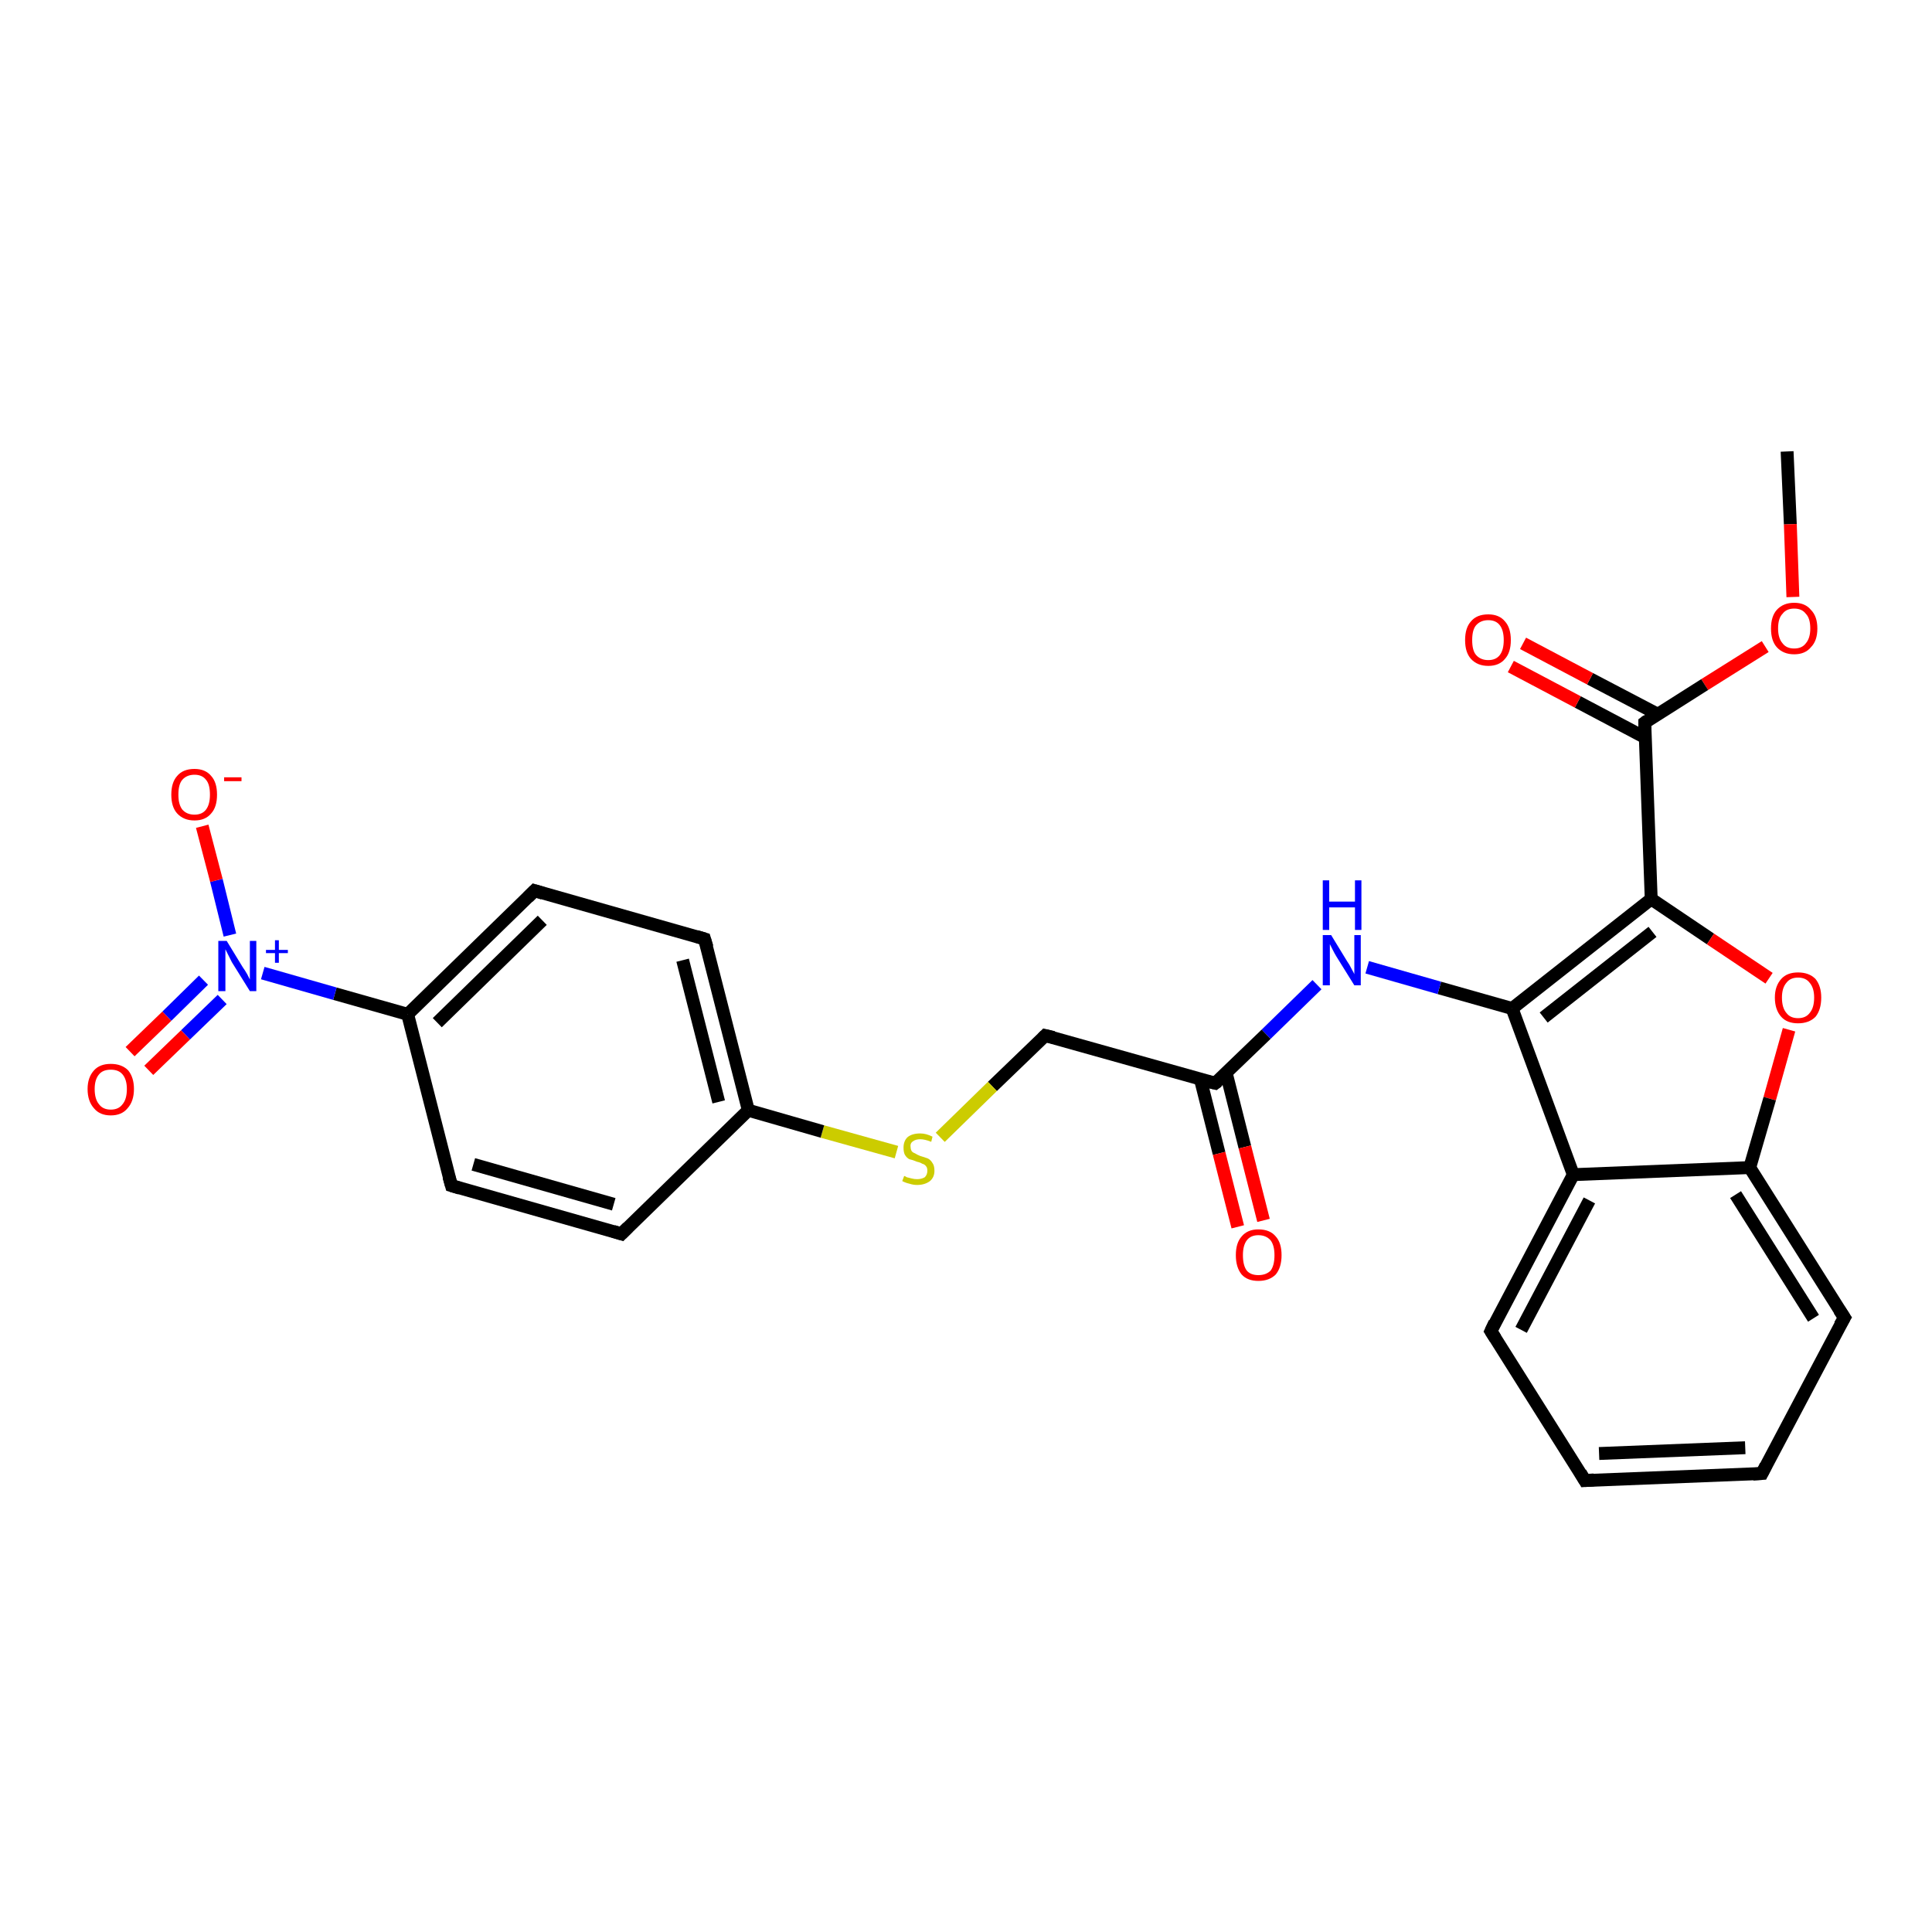 <?xml version='1.0' encoding='iso-8859-1'?>
<svg version='1.1' baseProfile='full'
              xmlns='http://www.w3.org/2000/svg'
                      xmlns:rdkit='http://www.rdkit.org/xml'
                      xmlns:xlink='http://www.w3.org/1999/xlink'
                  xml:space='preserve'
width='300px' height='300px' viewBox='0 0 300 300'>
<!-- END OF HEADER -->
<rect style='opacity:1.0;fill:#FFFFFF;stroke:none' width='300.0' height='300.0' x='0.0' y='0.0'> </rect>
<path class='bond-0 atom-0 atom-1' d='M 277.5,70.1 L 278.0,81.4' style='fill:none;fill-rule:evenodd;stroke:#000000;stroke-width:2.0px;stroke-linecap:butt;stroke-linejoin:miter;stroke-opacity:1' />
<path class='bond-0 atom-0 atom-1' d='M 278.0,81.4 L 278.4,92.7' style='fill:none;fill-rule:evenodd;stroke:#FF0000;stroke-width:2.0px;stroke-linecap:butt;stroke-linejoin:miter;stroke-opacity:1' />
<path class='bond-1 atom-1 atom-2' d='M 274.1,100.4 L 264.7,106.3' style='fill:none;fill-rule:evenodd;stroke:#FF0000;stroke-width:2.0px;stroke-linecap:butt;stroke-linejoin:miter;stroke-opacity:1' />
<path class='bond-1 atom-1 atom-2' d='M 264.7,106.3 L 255.4,112.2' style='fill:none;fill-rule:evenodd;stroke:#000000;stroke-width:2.0px;stroke-linecap:butt;stroke-linejoin:miter;stroke-opacity:1' />
<path class='bond-2 atom-2 atom-3' d='M 257.4,110.9 L 246.9,105.4' style='fill:none;fill-rule:evenodd;stroke:#000000;stroke-width:2.0px;stroke-linecap:butt;stroke-linejoin:miter;stroke-opacity:1' />
<path class='bond-2 atom-2 atom-3' d='M 246.9,105.4 L 236.5,99.9' style='fill:none;fill-rule:evenodd;stroke:#FF0000;stroke-width:2.0px;stroke-linecap:butt;stroke-linejoin:miter;stroke-opacity:1' />
<path class='bond-2 atom-2 atom-3' d='M 255.4,114.5 L 245.0,109.0' style='fill:none;fill-rule:evenodd;stroke:#000000;stroke-width:2.0px;stroke-linecap:butt;stroke-linejoin:miter;stroke-opacity:1' />
<path class='bond-2 atom-2 atom-3' d='M 245.0,109.0 L 234.6,103.5' style='fill:none;fill-rule:evenodd;stroke:#FF0000;stroke-width:2.0px;stroke-linecap:butt;stroke-linejoin:miter;stroke-opacity:1' />
<path class='bond-3 atom-2 atom-4' d='M 255.4,112.2 L 256.4,139.6' style='fill:none;fill-rule:evenodd;stroke:#000000;stroke-width:2.0px;stroke-linecap:butt;stroke-linejoin:miter;stroke-opacity:1' />
<path class='bond-4 atom-4 atom-5' d='M 256.4,139.6 L 265.6,145.8' style='fill:none;fill-rule:evenodd;stroke:#000000;stroke-width:2.0px;stroke-linecap:butt;stroke-linejoin:miter;stroke-opacity:1' />
<path class='bond-4 atom-4 atom-5' d='M 265.6,145.8 L 274.7,151.9' style='fill:none;fill-rule:evenodd;stroke:#FF0000;stroke-width:2.0px;stroke-linecap:butt;stroke-linejoin:miter;stroke-opacity:1' />
<path class='bond-5 atom-5 atom-6' d='M 277.8,159.9 L 274.8,170.6' style='fill:none;fill-rule:evenodd;stroke:#FF0000;stroke-width:2.0px;stroke-linecap:butt;stroke-linejoin:miter;stroke-opacity:1' />
<path class='bond-5 atom-5 atom-6' d='M 274.8,170.6 L 271.7,181.3' style='fill:none;fill-rule:evenodd;stroke:#000000;stroke-width:2.0px;stroke-linecap:butt;stroke-linejoin:miter;stroke-opacity:1' />
<path class='bond-6 atom-6 atom-7' d='M 271.7,181.3 L 286.4,204.6' style='fill:none;fill-rule:evenodd;stroke:#000000;stroke-width:2.0px;stroke-linecap:butt;stroke-linejoin:miter;stroke-opacity:1' />
<path class='bond-6 atom-6 atom-7' d='M 269.5,185.5 L 281.6,204.7' style='fill:none;fill-rule:evenodd;stroke:#000000;stroke-width:2.0px;stroke-linecap:butt;stroke-linejoin:miter;stroke-opacity:1' />
<path class='bond-7 atom-7 atom-8' d='M 286.4,204.6 L 273.6,228.8' style='fill:none;fill-rule:evenodd;stroke:#000000;stroke-width:2.0px;stroke-linecap:butt;stroke-linejoin:miter;stroke-opacity:1' />
<path class='bond-8 atom-8 atom-9' d='M 273.6,228.8 L 246.1,229.9' style='fill:none;fill-rule:evenodd;stroke:#000000;stroke-width:2.0px;stroke-linecap:butt;stroke-linejoin:miter;stroke-opacity:1' />
<path class='bond-8 atom-8 atom-9' d='M 271.0,224.8 L 248.3,225.7' style='fill:none;fill-rule:evenodd;stroke:#000000;stroke-width:2.0px;stroke-linecap:butt;stroke-linejoin:miter;stroke-opacity:1' />
<path class='bond-9 atom-9 atom-10' d='M 246.1,229.9 L 231.5,206.7' style='fill:none;fill-rule:evenodd;stroke:#000000;stroke-width:2.0px;stroke-linecap:butt;stroke-linejoin:miter;stroke-opacity:1' />
<path class='bond-10 atom-10 atom-11' d='M 231.5,206.7 L 244.3,182.4' style='fill:none;fill-rule:evenodd;stroke:#000000;stroke-width:2.0px;stroke-linecap:butt;stroke-linejoin:miter;stroke-opacity:1' />
<path class='bond-10 atom-10 atom-11' d='M 236.2,206.5 L 246.8,186.4' style='fill:none;fill-rule:evenodd;stroke:#000000;stroke-width:2.0px;stroke-linecap:butt;stroke-linejoin:miter;stroke-opacity:1' />
<path class='bond-11 atom-11 atom-12' d='M 244.3,182.4 L 234.8,156.6' style='fill:none;fill-rule:evenodd;stroke:#000000;stroke-width:2.0px;stroke-linecap:butt;stroke-linejoin:miter;stroke-opacity:1' />
<path class='bond-12 atom-12 atom-13' d='M 234.8,156.6 L 223.5,153.4' style='fill:none;fill-rule:evenodd;stroke:#000000;stroke-width:2.0px;stroke-linecap:butt;stroke-linejoin:miter;stroke-opacity:1' />
<path class='bond-12 atom-12 atom-13' d='M 223.5,153.4 L 212.3,150.2' style='fill:none;fill-rule:evenodd;stroke:#0000FF;stroke-width:2.0px;stroke-linecap:butt;stroke-linejoin:miter;stroke-opacity:1' />
<path class='bond-13 atom-13 atom-14' d='M 204.5,152.9 L 196.6,160.6' style='fill:none;fill-rule:evenodd;stroke:#0000FF;stroke-width:2.0px;stroke-linecap:butt;stroke-linejoin:miter;stroke-opacity:1' />
<path class='bond-13 atom-13 atom-14' d='M 196.6,160.6 L 188.7,168.2' style='fill:none;fill-rule:evenodd;stroke:#000000;stroke-width:2.0px;stroke-linecap:butt;stroke-linejoin:miter;stroke-opacity:1' />
<path class='bond-14 atom-14 atom-15' d='M 186.4,167.6 L 189.3,179.1' style='fill:none;fill-rule:evenodd;stroke:#000000;stroke-width:2.0px;stroke-linecap:butt;stroke-linejoin:miter;stroke-opacity:1' />
<path class='bond-14 atom-14 atom-15' d='M 189.3,179.1 L 192.2,190.5' style='fill:none;fill-rule:evenodd;stroke:#FF0000;stroke-width:2.0px;stroke-linecap:butt;stroke-linejoin:miter;stroke-opacity:1' />
<path class='bond-14 atom-14 atom-15' d='M 190.4,166.6 L 193.3,178.1' style='fill:none;fill-rule:evenodd;stroke:#000000;stroke-width:2.0px;stroke-linecap:butt;stroke-linejoin:miter;stroke-opacity:1' />
<path class='bond-14 atom-14 atom-15' d='M 193.3,178.1 L 196.2,189.5' style='fill:none;fill-rule:evenodd;stroke:#FF0000;stroke-width:2.0px;stroke-linecap:butt;stroke-linejoin:miter;stroke-opacity:1' />
<path class='bond-15 atom-14 atom-16' d='M 188.7,168.2 L 162.3,160.8' style='fill:none;fill-rule:evenodd;stroke:#000000;stroke-width:2.0px;stroke-linecap:butt;stroke-linejoin:miter;stroke-opacity:1' />
<path class='bond-16 atom-16 atom-17' d='M 162.3,160.8 L 154.1,168.7' style='fill:none;fill-rule:evenodd;stroke:#000000;stroke-width:2.0px;stroke-linecap:butt;stroke-linejoin:miter;stroke-opacity:1' />
<path class='bond-16 atom-16 atom-17' d='M 154.1,168.7 L 146.0,176.6' style='fill:none;fill-rule:evenodd;stroke:#CCCC00;stroke-width:2.0px;stroke-linecap:butt;stroke-linejoin:miter;stroke-opacity:1' />
<path class='bond-17 atom-17 atom-18' d='M 139.2,178.9 L 127.7,175.7' style='fill:none;fill-rule:evenodd;stroke:#CCCC00;stroke-width:2.0px;stroke-linecap:butt;stroke-linejoin:miter;stroke-opacity:1' />
<path class='bond-17 atom-17 atom-18' d='M 127.7,175.7 L 116.2,172.4' style='fill:none;fill-rule:evenodd;stroke:#000000;stroke-width:2.0px;stroke-linecap:butt;stroke-linejoin:miter;stroke-opacity:1' />
<path class='bond-18 atom-18 atom-19' d='M 116.2,172.4 L 109.4,145.8' style='fill:none;fill-rule:evenodd;stroke:#000000;stroke-width:2.0px;stroke-linecap:butt;stroke-linejoin:miter;stroke-opacity:1' />
<path class='bond-18 atom-18 atom-19' d='M 111.6,171.1 L 106.0,149.1' style='fill:none;fill-rule:evenodd;stroke:#000000;stroke-width:2.0px;stroke-linecap:butt;stroke-linejoin:miter;stroke-opacity:1' />
<path class='bond-19 atom-19 atom-20' d='M 109.4,145.8 L 83.0,138.3' style='fill:none;fill-rule:evenodd;stroke:#000000;stroke-width:2.0px;stroke-linecap:butt;stroke-linejoin:miter;stroke-opacity:1' />
<path class='bond-20 atom-20 atom-21' d='M 83.0,138.3 L 63.3,157.5' style='fill:none;fill-rule:evenodd;stroke:#000000;stroke-width:2.0px;stroke-linecap:butt;stroke-linejoin:miter;stroke-opacity:1' />
<path class='bond-20 atom-20 atom-21' d='M 84.2,142.9 L 67.9,158.8' style='fill:none;fill-rule:evenodd;stroke:#000000;stroke-width:2.0px;stroke-linecap:butt;stroke-linejoin:miter;stroke-opacity:1' />
<path class='bond-21 atom-21 atom-22' d='M 63.3,157.5 L 70.1,184.1' style='fill:none;fill-rule:evenodd;stroke:#000000;stroke-width:2.0px;stroke-linecap:butt;stroke-linejoin:miter;stroke-opacity:1' />
<path class='bond-22 atom-22 atom-23' d='M 70.1,184.1 L 96.5,191.6' style='fill:none;fill-rule:evenodd;stroke:#000000;stroke-width:2.0px;stroke-linecap:butt;stroke-linejoin:miter;stroke-opacity:1' />
<path class='bond-22 atom-22 atom-23' d='M 73.5,180.8 L 95.3,187.0' style='fill:none;fill-rule:evenodd;stroke:#000000;stroke-width:2.0px;stroke-linecap:butt;stroke-linejoin:miter;stroke-opacity:1' />
<path class='bond-23 atom-21 atom-24' d='M 63.3,157.5 L 52.0,154.3' style='fill:none;fill-rule:evenodd;stroke:#000000;stroke-width:2.0px;stroke-linecap:butt;stroke-linejoin:miter;stroke-opacity:1' />
<path class='bond-23 atom-21 atom-24' d='M 52.0,154.3 L 40.8,151.1' style='fill:none;fill-rule:evenodd;stroke:#0000FF;stroke-width:2.0px;stroke-linecap:butt;stroke-linejoin:miter;stroke-opacity:1' />
<path class='bond-24 atom-24 atom-25' d='M 35.7,145.2 L 33.6,136.7' style='fill:none;fill-rule:evenodd;stroke:#0000FF;stroke-width:2.0px;stroke-linecap:butt;stroke-linejoin:miter;stroke-opacity:1' />
<path class='bond-24 atom-24 atom-25' d='M 33.6,136.7 L 31.4,128.3' style='fill:none;fill-rule:evenodd;stroke:#FF0000;stroke-width:2.0px;stroke-linecap:butt;stroke-linejoin:miter;stroke-opacity:1' />
<path class='bond-25 atom-24 atom-26' d='M 31.6,152.2 L 25.9,157.8' style='fill:none;fill-rule:evenodd;stroke:#0000FF;stroke-width:2.0px;stroke-linecap:butt;stroke-linejoin:miter;stroke-opacity:1' />
<path class='bond-25 atom-24 atom-26' d='M 25.9,157.8 L 20.2,163.3' style='fill:none;fill-rule:evenodd;stroke:#FF0000;stroke-width:2.0px;stroke-linecap:butt;stroke-linejoin:miter;stroke-opacity:1' />
<path class='bond-25 atom-24 atom-26' d='M 34.5,155.2 L 28.8,160.7' style='fill:none;fill-rule:evenodd;stroke:#0000FF;stroke-width:2.0px;stroke-linecap:butt;stroke-linejoin:miter;stroke-opacity:1' />
<path class='bond-25 atom-24 atom-26' d='M 28.8,160.7 L 23.1,166.2' style='fill:none;fill-rule:evenodd;stroke:#FF0000;stroke-width:2.0px;stroke-linecap:butt;stroke-linejoin:miter;stroke-opacity:1' />
<path class='bond-26 atom-12 atom-4' d='M 234.8,156.6 L 256.4,139.6' style='fill:none;fill-rule:evenodd;stroke:#000000;stroke-width:2.0px;stroke-linecap:butt;stroke-linejoin:miter;stroke-opacity:1' />
<path class='bond-26 atom-12 atom-4' d='M 239.7,158.0 L 256.6,144.7' style='fill:none;fill-rule:evenodd;stroke:#000000;stroke-width:2.0px;stroke-linecap:butt;stroke-linejoin:miter;stroke-opacity:1' />
<path class='bond-27 atom-23 atom-18' d='M 96.5,191.6 L 116.2,172.4' style='fill:none;fill-rule:evenodd;stroke:#000000;stroke-width:2.0px;stroke-linecap:butt;stroke-linejoin:miter;stroke-opacity:1' />
<path class='bond-28 atom-11 atom-6' d='M 244.3,182.4 L 271.7,181.3' style='fill:none;fill-rule:evenodd;stroke:#000000;stroke-width:2.0px;stroke-linecap:butt;stroke-linejoin:miter;stroke-opacity:1' />
<path d='M 255.8,111.9 L 255.4,112.2 L 255.4,113.5' style='fill:none;stroke:#000000;stroke-width:2.0px;stroke-linecap:butt;stroke-linejoin:miter;stroke-opacity:1;' />
<path d='M 285.6,203.4 L 286.4,204.6 L 285.7,205.8' style='fill:none;stroke:#000000;stroke-width:2.0px;stroke-linecap:butt;stroke-linejoin:miter;stroke-opacity:1;' />
<path d='M 274.2,227.6 L 273.6,228.8 L 272.2,228.9' style='fill:none;stroke:#000000;stroke-width:2.0px;stroke-linecap:butt;stroke-linejoin:miter;stroke-opacity:1;' />
<path d='M 247.5,229.8 L 246.1,229.9 L 245.4,228.7' style='fill:none;stroke:#000000;stroke-width:2.0px;stroke-linecap:butt;stroke-linejoin:miter;stroke-opacity:1;' />
<path d='M 232.2,207.8 L 231.5,206.7 L 232.1,205.4' style='fill:none;stroke:#000000;stroke-width:2.0px;stroke-linecap:butt;stroke-linejoin:miter;stroke-opacity:1;' />
<path d='M 189.1,167.9 L 188.7,168.2 L 187.4,167.9' style='fill:none;stroke:#000000;stroke-width:2.0px;stroke-linecap:butt;stroke-linejoin:miter;stroke-opacity:1;' />
<path d='M 163.6,161.1 L 162.3,160.8 L 161.9,161.2' style='fill:none;stroke:#000000;stroke-width:2.0px;stroke-linecap:butt;stroke-linejoin:miter;stroke-opacity:1;' />
<path d='M 109.8,147.1 L 109.4,145.8 L 108.1,145.4' style='fill:none;stroke:#000000;stroke-width:2.0px;stroke-linecap:butt;stroke-linejoin:miter;stroke-opacity:1;' />
<path d='M 84.3,138.7 L 83.0,138.3 L 82.0,139.3' style='fill:none;stroke:#000000;stroke-width:2.0px;stroke-linecap:butt;stroke-linejoin:miter;stroke-opacity:1;' />
<path d='M 69.7,182.7 L 70.1,184.1 L 71.4,184.5' style='fill:none;stroke:#000000;stroke-width:2.0px;stroke-linecap:butt;stroke-linejoin:miter;stroke-opacity:1;' />
<path d='M 95.2,191.2 L 96.5,191.6 L 97.5,190.6' style='fill:none;stroke:#000000;stroke-width:2.0px;stroke-linecap:butt;stroke-linejoin:miter;stroke-opacity:1;' />
<path class='atom-1' d='M 275.0 97.6
Q 275.0 95.7, 275.9 94.7
Q 276.9 93.6, 278.6 93.6
Q 280.3 93.6, 281.2 94.7
Q 282.2 95.7, 282.2 97.6
Q 282.2 99.5, 281.2 100.5
Q 280.3 101.6, 278.6 101.6
Q 276.9 101.6, 275.9 100.5
Q 275.0 99.5, 275.0 97.6
M 278.6 100.7
Q 279.8 100.7, 280.4 99.9
Q 281.1 99.1, 281.1 97.6
Q 281.1 96.0, 280.4 95.3
Q 279.8 94.5, 278.6 94.5
Q 277.4 94.5, 276.8 95.3
Q 276.1 96.0, 276.1 97.6
Q 276.1 99.1, 276.8 99.9
Q 277.4 100.7, 278.6 100.7
' fill='#FF0000'/>
<path class='atom-3' d='M 227.5 99.4
Q 227.5 97.5, 228.4 96.5
Q 229.3 95.4, 231.1 95.4
Q 232.8 95.4, 233.7 96.5
Q 234.6 97.5, 234.6 99.4
Q 234.6 101.3, 233.7 102.3
Q 232.8 103.4, 231.1 103.4
Q 229.4 103.4, 228.4 102.3
Q 227.5 101.3, 227.5 99.4
M 231.1 102.5
Q 232.3 102.5, 232.9 101.7
Q 233.5 100.9, 233.5 99.4
Q 233.5 97.9, 232.9 97.1
Q 232.3 96.3, 231.1 96.3
Q 229.9 96.3, 229.2 97.1
Q 228.6 97.8, 228.6 99.4
Q 228.6 101.0, 229.2 101.7
Q 229.9 102.5, 231.1 102.5
' fill='#FF0000'/>
<path class='atom-5' d='M 275.6 154.9
Q 275.6 153.1, 276.6 152.0
Q 277.5 151.0, 279.2 151.0
Q 280.9 151.0, 281.9 152.0
Q 282.8 153.1, 282.8 154.9
Q 282.8 156.8, 281.9 157.9
Q 280.9 158.9, 279.2 158.9
Q 277.5 158.9, 276.6 157.9
Q 275.6 156.8, 275.6 154.9
M 279.2 158.1
Q 280.4 158.1, 281.0 157.3
Q 281.7 156.5, 281.7 154.9
Q 281.7 153.4, 281.0 152.6
Q 280.4 151.8, 279.2 151.8
Q 278.0 151.8, 277.4 152.6
Q 276.7 153.4, 276.7 154.9
Q 276.7 156.5, 277.4 157.3
Q 278.0 158.1, 279.2 158.1
' fill='#FF0000'/>
<path class='atom-13' d='M 206.7 145.2
L 209.2 149.3
Q 209.5 149.7, 209.9 150.5
Q 210.3 151.2, 210.3 151.3
L 210.3 145.2
L 211.3 145.2
L 211.3 153.0
L 210.3 153.0
L 207.5 148.5
Q 207.2 148.0, 206.9 147.4
Q 206.6 146.8, 206.5 146.6
L 206.5 153.0
L 205.4 153.0
L 205.4 145.2
L 206.7 145.2
' fill='#0000FF'/>
<path class='atom-13' d='M 205.4 136.7
L 206.4 136.7
L 206.4 140.0
L 210.4 140.0
L 210.4 136.7
L 211.4 136.7
L 211.4 144.4
L 210.4 144.4
L 210.4 140.9
L 206.4 140.9
L 206.4 144.4
L 205.4 144.4
L 205.4 136.7
' fill='#0000FF'/>
<path class='atom-15' d='M 191.9 194.9
Q 191.9 193.0, 192.8 192.0
Q 193.7 190.9, 195.4 190.9
Q 197.2 190.9, 198.1 192.0
Q 199.0 193.0, 199.0 194.9
Q 199.0 196.8, 198.1 197.9
Q 197.1 198.9, 195.4 198.9
Q 193.7 198.9, 192.8 197.9
Q 191.9 196.8, 191.9 194.9
M 195.4 198.0
Q 196.6 198.0, 197.3 197.3
Q 197.9 196.5, 197.9 194.9
Q 197.9 193.4, 197.3 192.6
Q 196.6 191.8, 195.4 191.8
Q 194.2 191.8, 193.6 192.6
Q 193.0 193.4, 193.0 194.9
Q 193.0 196.5, 193.6 197.3
Q 194.2 198.0, 195.4 198.0
' fill='#FF0000'/>
<path class='atom-17' d='M 140.4 182.6
Q 140.5 182.6, 140.8 182.8
Q 141.2 182.9, 141.6 183.0
Q 142.0 183.1, 142.4 183.1
Q 143.1 183.1, 143.6 182.8
Q 144.0 182.4, 144.0 181.8
Q 144.0 181.3, 143.8 181.1
Q 143.6 180.8, 143.2 180.7
Q 142.9 180.5, 142.4 180.4
Q 141.7 180.1, 141.2 180.0
Q 140.8 179.8, 140.5 179.3
Q 140.3 178.9, 140.3 178.2
Q 140.3 177.2, 140.9 176.6
Q 141.6 176.0, 142.9 176.0
Q 143.8 176.0, 144.8 176.5
L 144.6 177.3
Q 143.6 176.9, 142.9 176.9
Q 142.2 176.9, 141.8 177.2
Q 141.3 177.5, 141.4 178.1
Q 141.4 178.5, 141.6 178.8
Q 141.8 179.0, 142.1 179.1
Q 142.4 179.3, 142.9 179.5
Q 143.6 179.7, 144.1 179.9
Q 144.5 180.1, 144.8 180.6
Q 145.1 181.0, 145.1 181.8
Q 145.1 182.8, 144.4 183.4
Q 143.6 184.0, 142.4 184.0
Q 141.8 184.0, 141.2 183.8
Q 140.7 183.7, 140.1 183.4
L 140.4 182.6
' fill='#CCCC00'/>
<path class='atom-24' d='M 35.2 146.1
L 37.7 150.2
Q 38.0 150.6, 38.4 151.3
Q 38.8 152.1, 38.8 152.1
L 38.8 146.1
L 39.8 146.1
L 39.8 153.9
L 38.8 153.9
L 36.0 149.4
Q 35.7 148.8, 35.4 148.2
Q 35.1 147.6, 35.0 147.4
L 35.0 153.9
L 33.9 153.9
L 33.9 146.1
L 35.2 146.1
' fill='#0000FF'/>
<path class='atom-24' d='M 41.3 147.5
L 42.7 147.5
L 42.7 146.0
L 43.3 146.0
L 43.3 147.5
L 44.7 147.5
L 44.7 148.0
L 43.3 148.0
L 43.3 149.5
L 42.7 149.5
L 42.7 148.0
L 41.3 148.0
L 41.3 147.5
' fill='#0000FF'/>
<path class='atom-25' d='M 26.6 123.4
Q 26.6 121.5, 27.5 120.5
Q 28.4 119.4, 30.2 119.4
Q 31.9 119.4, 32.8 120.5
Q 33.7 121.5, 33.7 123.4
Q 33.7 125.3, 32.8 126.3
Q 31.9 127.4, 30.2 127.4
Q 28.5 127.4, 27.5 126.3
Q 26.6 125.3, 26.6 123.4
M 30.2 126.5
Q 31.4 126.5, 32.0 125.7
Q 32.6 124.9, 32.6 123.4
Q 32.6 121.8, 32.0 121.1
Q 31.4 120.3, 30.2 120.3
Q 29.0 120.3, 28.3 121.1
Q 27.7 121.8, 27.7 123.4
Q 27.7 124.9, 28.3 125.7
Q 29.0 126.5, 30.2 126.5
' fill='#FF0000'/>
<path class='atom-25' d='M 34.8 120.7
L 37.5 120.7
L 37.5 121.3
L 34.8 121.3
L 34.8 120.7
' fill='#FF0000'/>
<path class='atom-26' d='M 13.6 169.1
Q 13.6 167.3, 14.6 166.2
Q 15.5 165.2, 17.2 165.2
Q 18.9 165.2, 19.9 166.2
Q 20.8 167.3, 20.8 169.1
Q 20.8 171.0, 19.8 172.1
Q 18.9 173.2, 17.2 173.2
Q 15.5 173.2, 14.6 172.1
Q 13.6 171.0, 13.6 169.1
M 17.2 172.3
Q 18.4 172.3, 19.0 171.5
Q 19.7 170.7, 19.7 169.1
Q 19.7 167.6, 19.0 166.8
Q 18.4 166.1, 17.2 166.1
Q 16.0 166.1, 15.4 166.8
Q 14.7 167.6, 14.7 169.1
Q 14.7 170.7, 15.4 171.5
Q 16.0 172.3, 17.2 172.3
' fill='#FF0000'/>
</svg>
